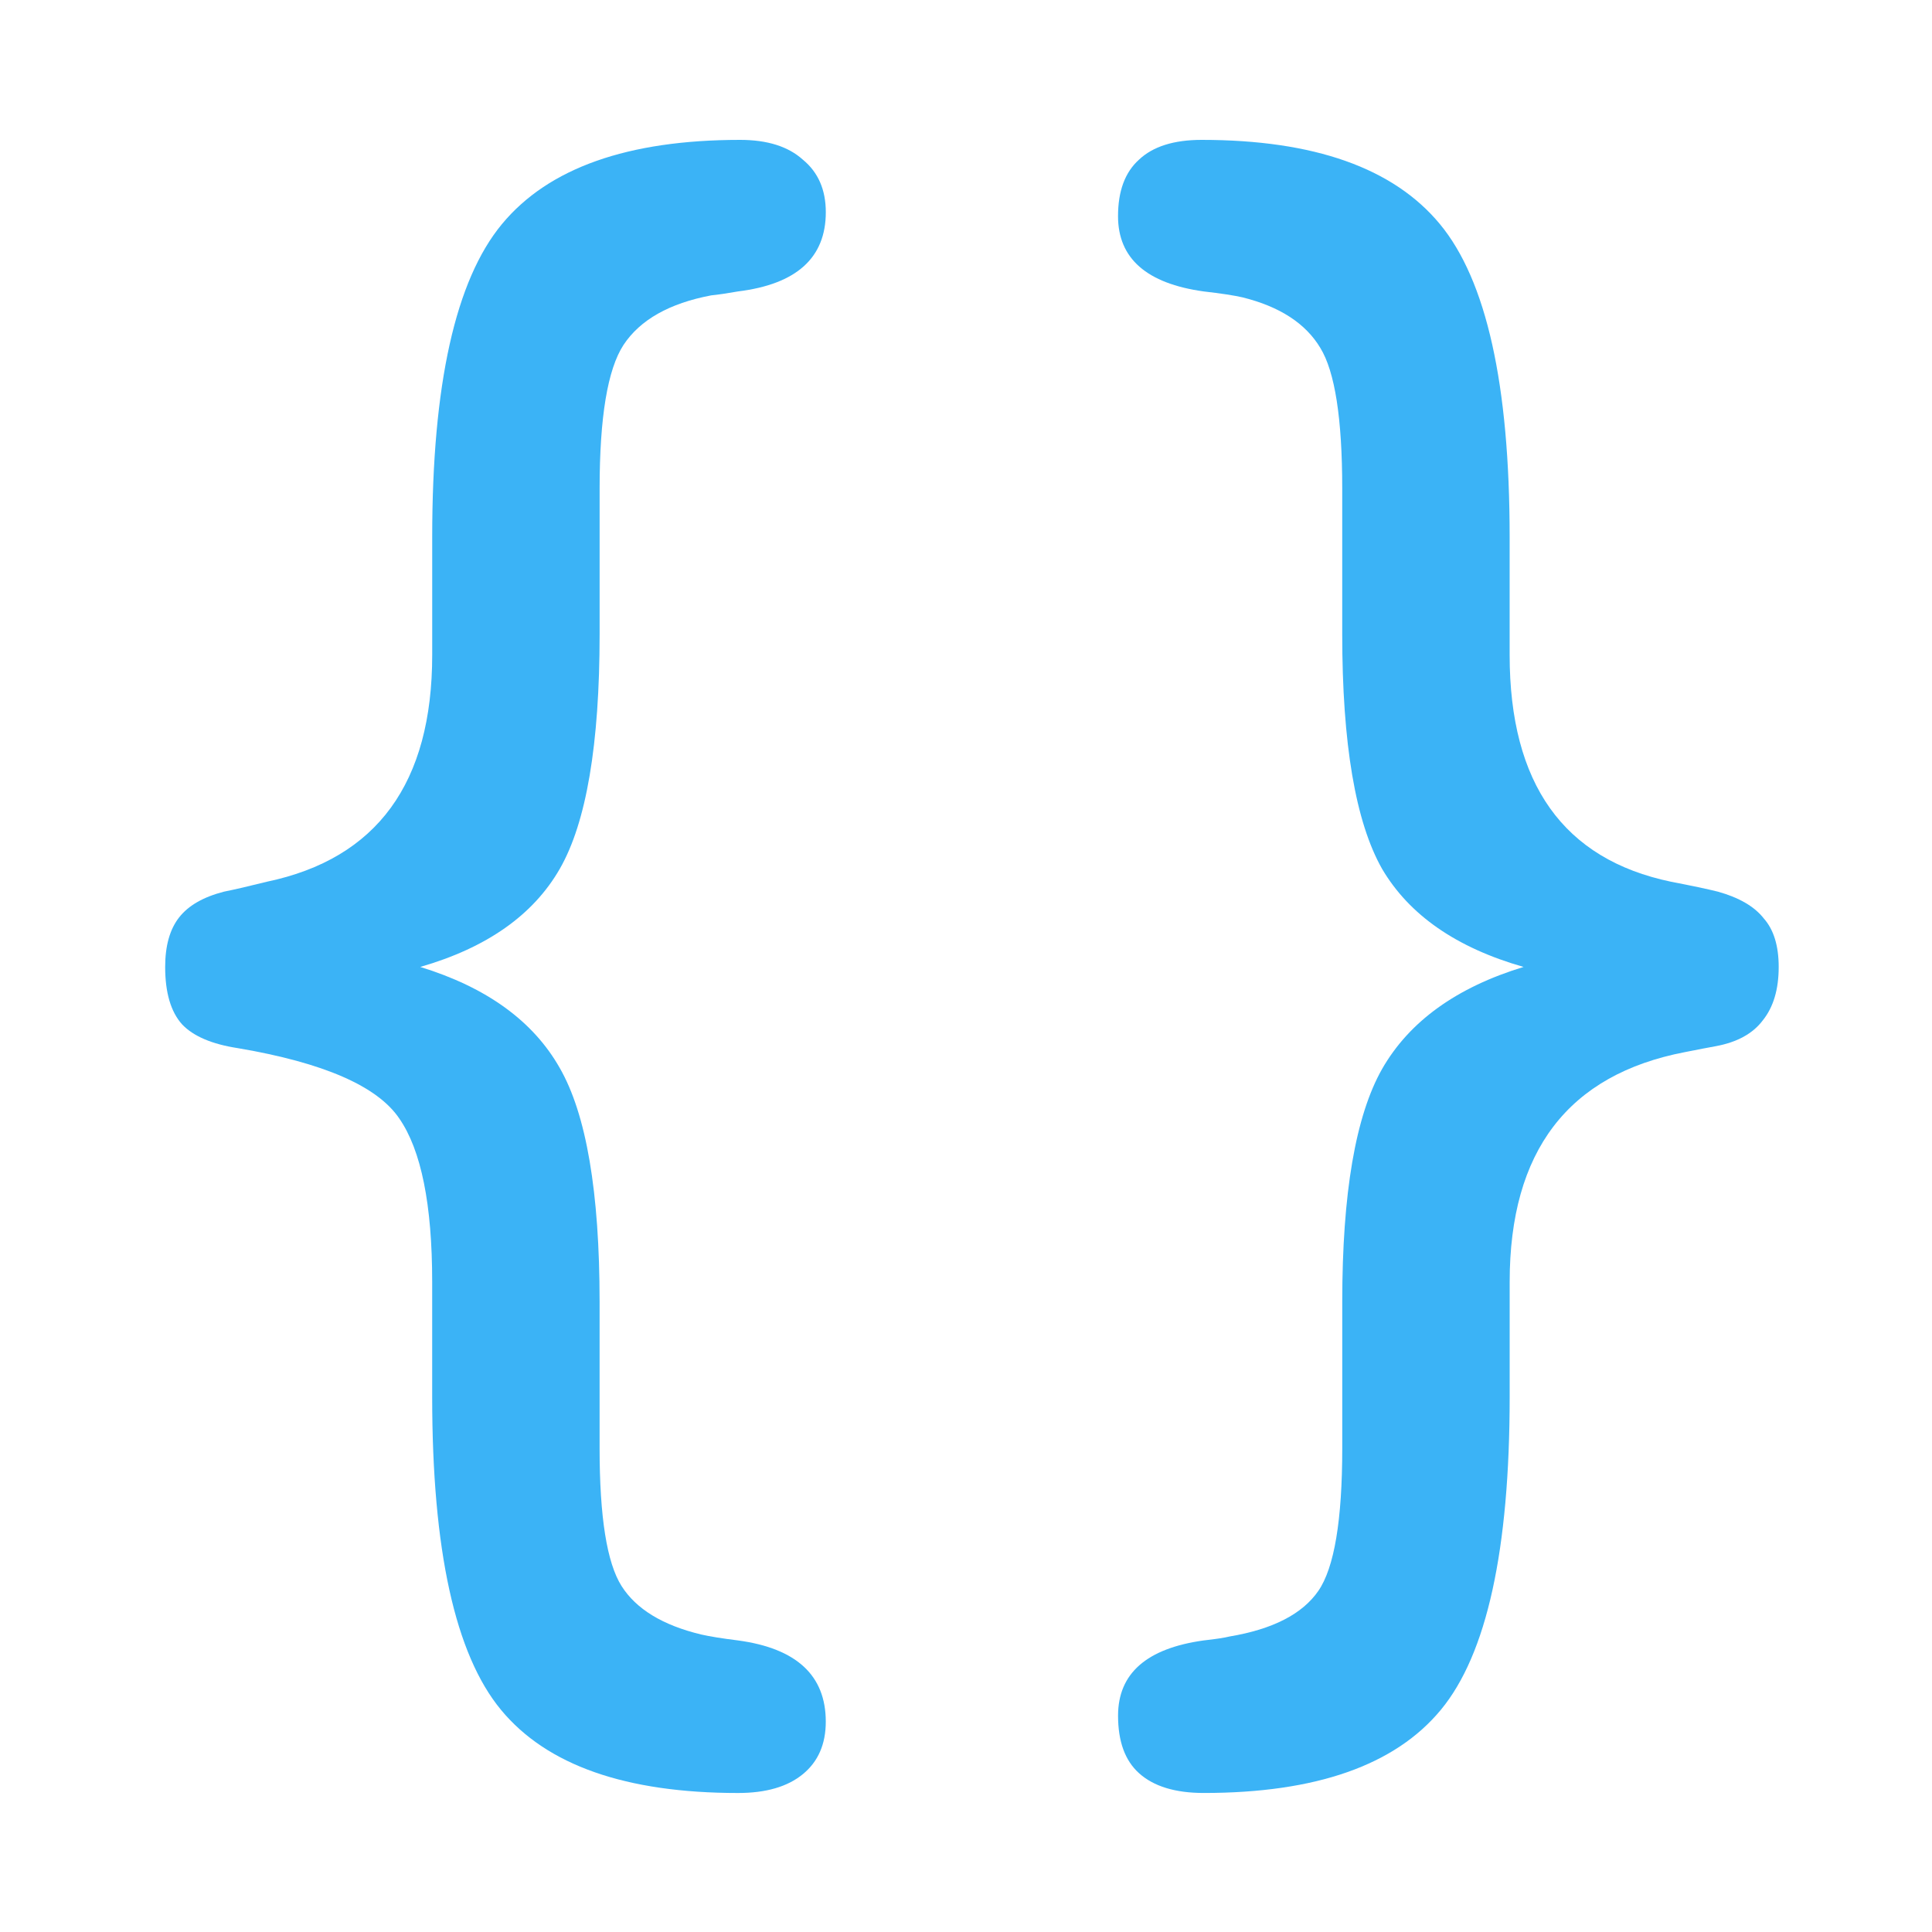 <svg width="76" height="76" viewBox="0 0 76 76" fill="none" xmlns="http://www.w3.org/2000/svg">
<path d="m 59.754,38.151 q -3.947,-1.133 -5.549,-3.869 -1.563,-2.775 -1.563,-9.262 v -5.745 q 0,-4.143 -0.86,-5.549 -0.86,-1.446 -3.048,-1.993 -0.508,-0.117 -1.524,-0.234 -3.361,-0.469 -3.361,-2.97 0,-1.485 0.821,-2.228 0.821,-0.782 2.462,-0.782 6.605,0 9.34,3.322 2.736,3.322 2.736,12.349 v 4.651 q 0,7.621 6.331,8.949 1.211,0.234 1.837,0.391 1.251,0.352 1.798,1.055 0.586,0.664 0.586,1.915 0,1.329 -0.625,2.11 -0.586,0.782 -1.837,1.016 -0.43,0.078 -1.211,0.234 -6.878,1.329 -6.878,9.067 v 4.533 q 0,9.067 -2.697,12.349 -2.697,3.283 -9.301,3.283 -1.68,0 -2.54,-0.782 -0.821,-0.743 -0.821,-2.267 0,-2.501 3.361,-2.97 0.703,-0.078 1.016,-0.156 2.54,-0.43 3.478,-1.798 0.938,-1.368 0.938,-5.628 V 51.36 q 0,-6.409 1.563,-9.184 1.602,-2.814 5.549,-4.025 z" style="font-size:80.037px;line-height:1.25;fill:#3bb3f6;stroke-width:1;font-family:Courier;-inkscape-font-specification:Courier" transform="scale(1.003,0.997)" />
<path d="m 16.482,38.151 q 3.908,1.211 5.471,3.986 1.563,2.736 1.563,9.223 v 5.784 q 0,4.064 0.86,5.432 0.86,1.368 3.126,1.915 0.508,0.117 1.446,0.234 3.439,0.469 3.439,3.205 0,1.329 -0.899,2.071 -0.899,0.743 -2.54,0.743 -6.605,0 -9.301,-3.283 -2.697,-3.283 -2.697,-12.349 v -4.533 q 0,-4.572 -1.29,-6.448 Q 14.372,42.216 9.33,41.356 7.806,41.121 7.142,40.418 6.478,39.675 6.478,38.151 q 0,-1.251 0.547,-1.954 0.547,-0.703 1.759,-1.016 0.586,-0.117 1.68,-0.391 6.487,-1.368 6.487,-8.949 v -4.651 q 0,-9.028 2.736,-12.349 2.736,-3.322 9.34,-3.322 1.602,0 2.462,0.782 0.899,0.743 0.899,2.071 0,2.697 -3.439,3.126 -0.664,0.117 -1.055,0.156 -2.462,0.469 -3.439,1.954 -0.938,1.446 -0.938,5.667 v 5.745 q 0,6.526 -1.563,9.262 -1.563,2.736 -5.471,3.869 z" style="font-size:80.037px;line-height:1.25;fill:#3bb3f6;stroke-width:1;font-family:Courier;-inkscape-font-specification:Courier" transform="scale(1.003,0.997)" />
</svg>
